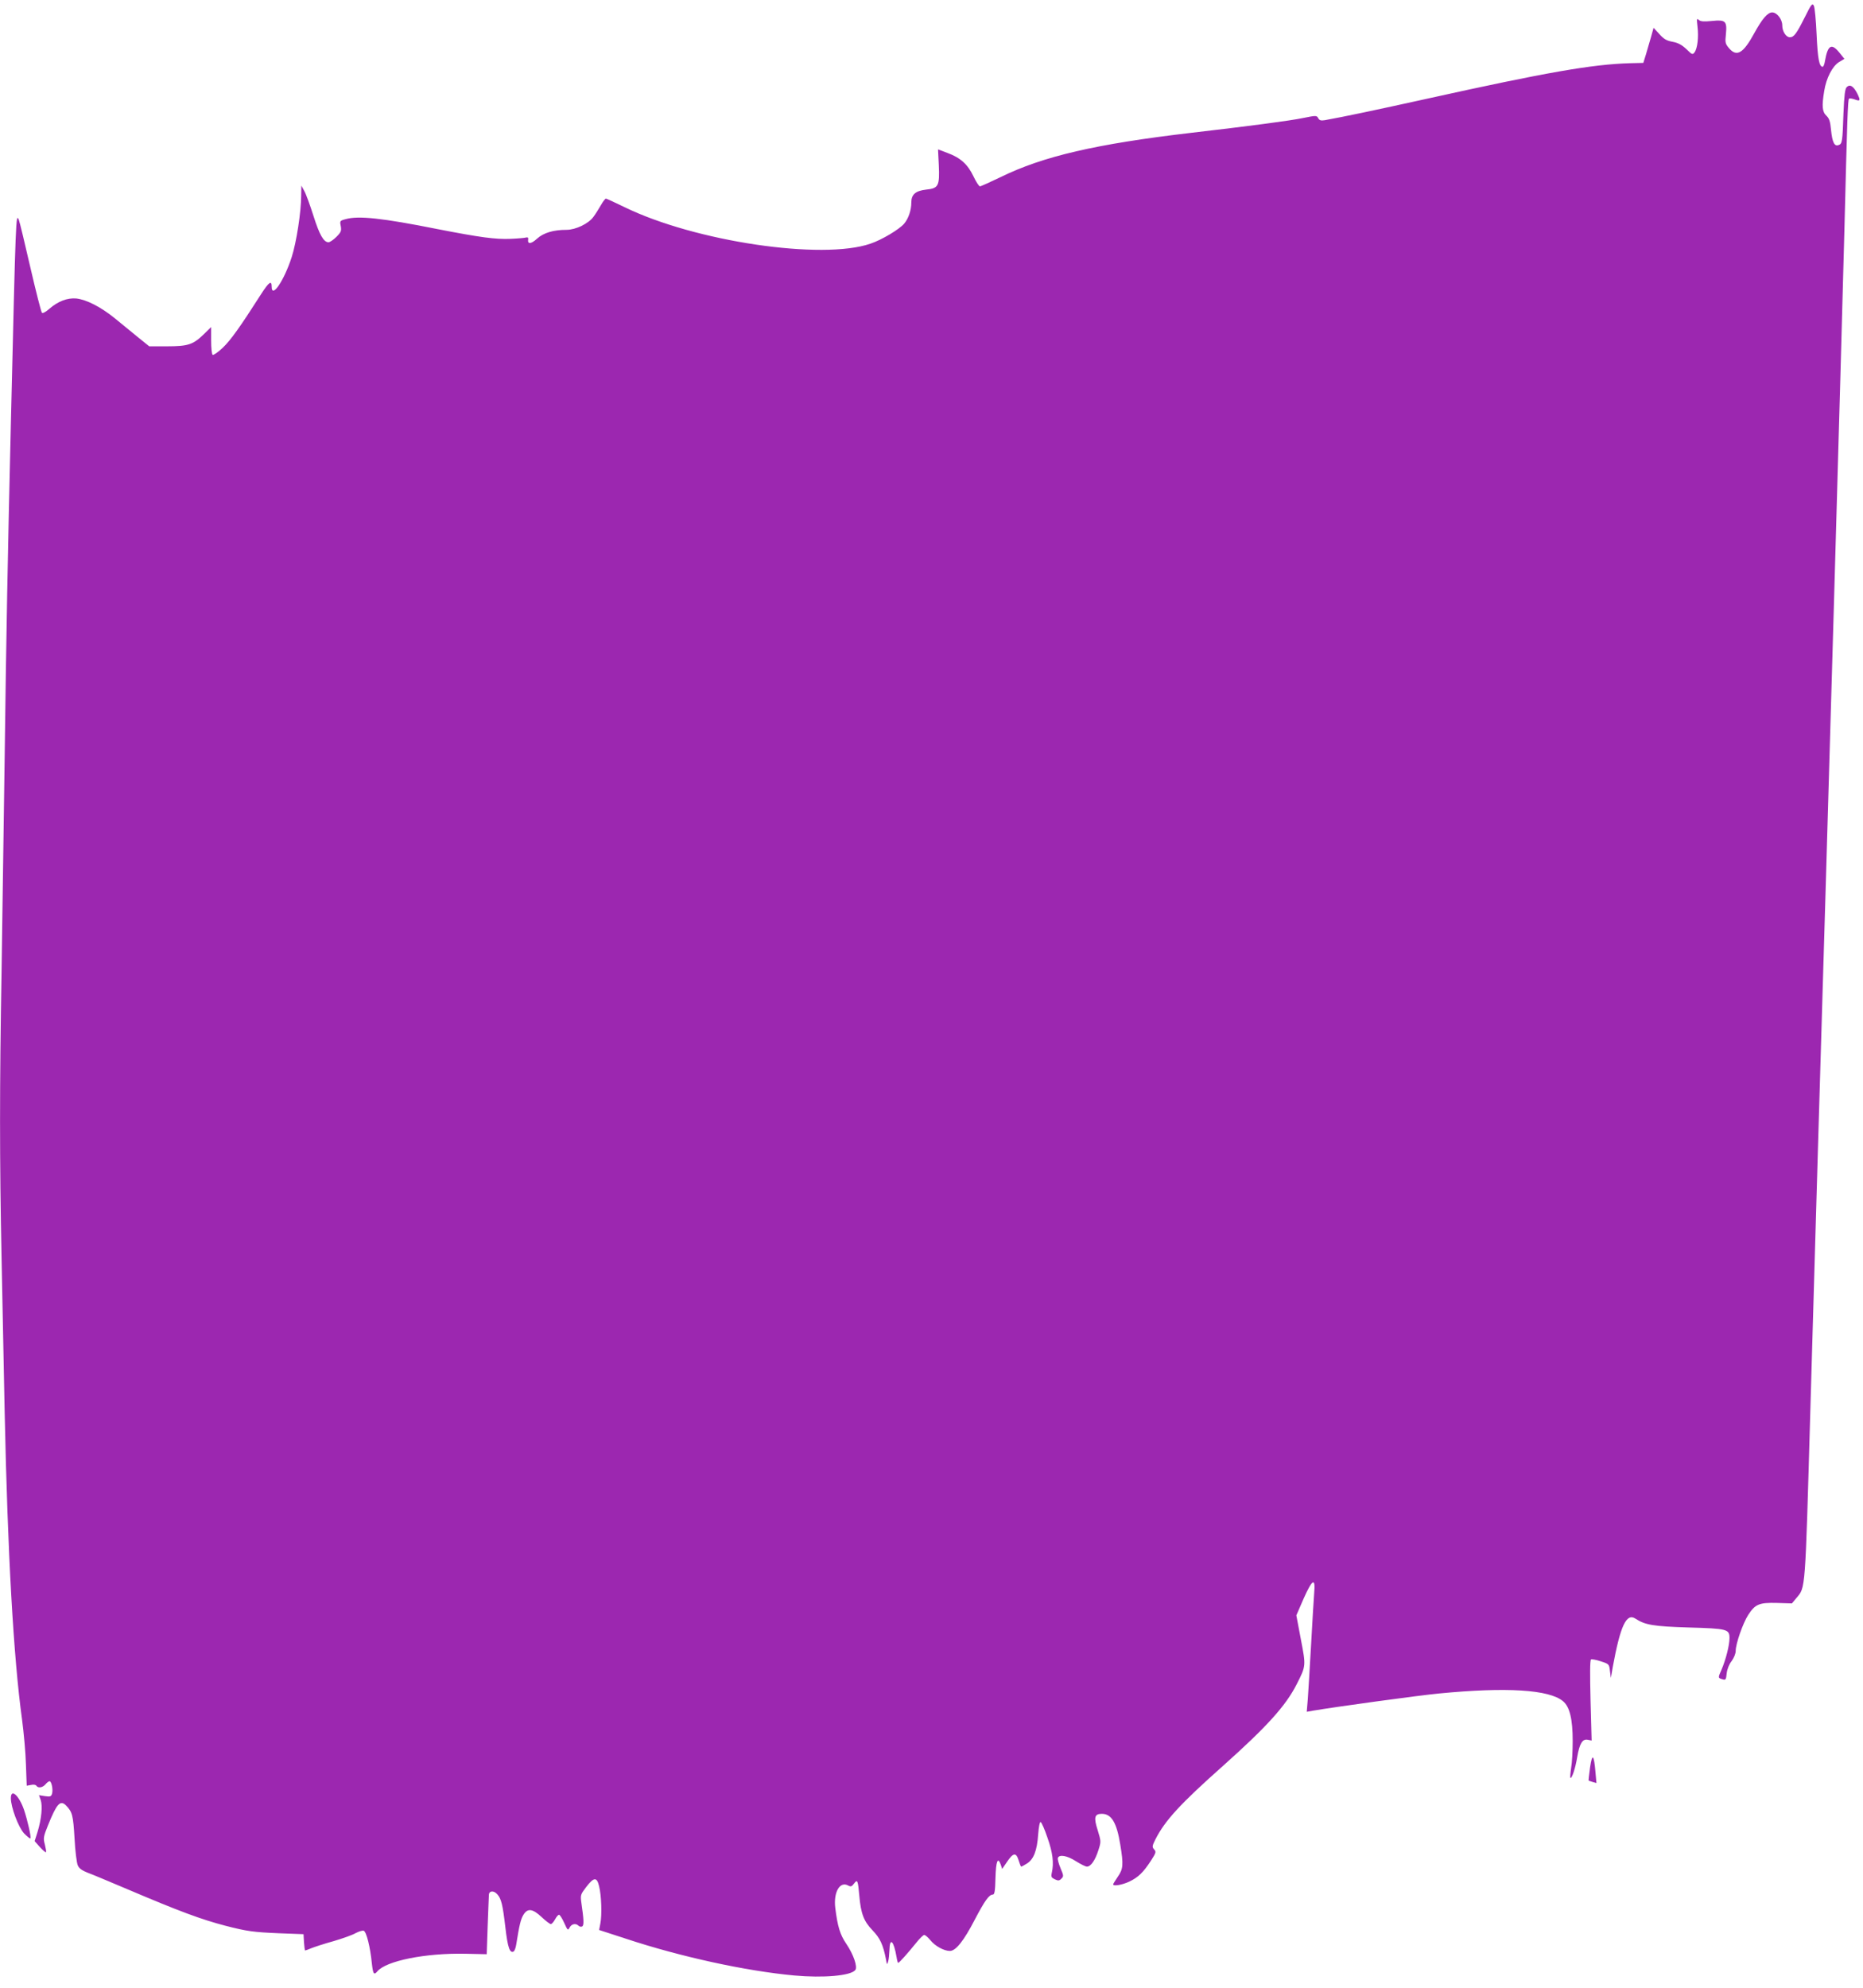 <?xml version="1.0" standalone="no"?>
<!DOCTYPE svg PUBLIC "-//W3C//DTD SVG 20010904//EN"
 "http://www.w3.org/TR/2001/REC-SVG-20010904/DTD/svg10.dtd">
<svg version="1.0" xmlns="http://www.w3.org/2000/svg"
 width="1200pt" height="1280pt" viewBox="0 0 1200 1280"
 preserveAspectRatio="xMidYMid meet">
<g transform="translate(0,1280) scale(0.1,-0.1)"
fill="#9c27b0" stroke="none">
<path d="M11625 12689 c-53 -106 -70 -129 -96 -129 -25 0 -49 38 -49 76 0 40
-34 84 -65 84 -29 0 -64 -40 -116 -135 -71 -130 -113 -154 -163 -94 -23 27
-25 36 -19 89 8 84 -2 94 -89 85 -51 -5 -73 -4 -85 6 -14 13 -15 9 -9 -43 8
-66 0 -139 -19 -165 -13 -17 -16 -15 -53 21 -30 28 -53 40 -89 47 -38 7 -56
17 -85 50 l-37 40 -16 -58 c-9 -32 -24 -83 -33 -113 l-17 -55 -85 -2 c-243 -7
-536 -58 -1305 -228 -330 -73 -544 -118 -662 -139 -25 -4 -35 -1 -42 13 -10
18 -13 18 -98 1 -80 -17 -354 -53 -718 -95 -615 -72 -956 -151 -1231 -286 -67
-32 -126 -59 -132 -59 -6 0 -25 29 -42 65 -37 77 -83 119 -167 150 l-61 23 5
-101 c6 -135 -2 -150 -82 -158 -68 -8 -95 -31 -95 -83 0 -49 -18 -103 -46
-136 -31 -37 -145 -105 -217 -129 -312 -108 -1131 14 -1584 235 -62 30 -116
55 -120 55 -4 1 -19 -18 -33 -43 -14 -24 -35 -58 -48 -75 -31 -43 -114 -83
-173 -83 -84 0 -148 -19 -190 -57 -38 -35 -62 -37 -57 -5 2 11 -2 15 -12 13
-8 -3 -54 -7 -102 -9 -96 -4 -194 9 -471 63 -356 71 -508 87 -590 64 -38 -10
-39 -12 -32 -45 5 -31 2 -39 -28 -69 -19 -19 -42 -35 -51 -35 -31 0 -58 47
-97 170 -22 69 -48 141 -59 160 l-19 35 -1 -62 c0 -107 -31 -305 -61 -398 -49
-152 -129 -270 -129 -191 0 43 -18 30 -67 -46 -134 -210 -198 -300 -248 -347
-30 -29 -60 -49 -65 -46 -6 3 -10 45 -10 93 l0 86 -47 -46 c-69 -67 -101 -78
-237 -78 l-115 0 -73 59 c-40 33 -107 87 -148 121 -91 74 -184 121 -249 128
-57 5 -118 -18 -175 -68 -23 -20 -41 -29 -46 -24 -5 5 -39 138 -75 294 -36
157 -69 294 -74 305 -19 43 -19 35 -51 -1310 -20 -842 -30 -1366 -40 -2150 -6
-440 -15 -1061 -20 -1380 -13 -734 -13 -1220 0 -1845 5 -272 15 -720 20 -995
19 -907 57 -1580 112 -1978 11 -84 23 -214 25 -289 l5 -137 28 5 c15 4 31 1
34 -5 11 -17 40 -13 59 9 9 11 21 20 26 20 13 0 24 -55 16 -81 -6 -18 -12 -20
-46 -15 l-38 6 11 -31 c13 -38 5 -123 -20 -205 l-19 -60 34 -38 c19 -21 37
-36 39 -33 3 2 -1 24 -7 49 -11 40 -10 50 20 124 56 139 79 165 116 128 41
-42 46 -62 55 -211 4 -81 14 -160 21 -175 8 -19 27 -33 63 -47 28 -10 142 -58
253 -105 341 -145 479 -196 636 -237 140 -36 180 -41 342 -48 l160 -6 3 -52
c2 -29 5 -53 8 -53 2 0 21 7 40 15 20 8 84 29 142 45 58 17 123 40 143 52 21
11 44 18 52 15 17 -6 42 -106 52 -209 8 -70 13 -79 36 -52 56 67 308 118 564
113 l140 -3 6 179 c4 99 7 190 8 203 1 27 31 30 54 4 26 -29 35 -67 52 -212
15 -131 29 -171 54 -156 5 4 13 23 16 44 20 125 29 163 46 191 27 45 59 41
118 -14 26 -25 53 -45 59 -45 6 0 18 14 27 30 9 17 20 30 26 30 5 0 20 -23 33
-52 22 -49 24 -51 35 -30 13 24 40 29 58 11 6 -6 17 -8 23 -4 12 7 11 41 -6
157 -6 44 -4 50 32 97 50 65 69 65 83 4 15 -60 19 -185 8 -239 l-8 -42 169
-55 c356 -118 775 -209 1088 -238 188 -17 363 -2 393 35 16 20 -11 100 -58
169 -40 59 -56 111 -71 232 -12 99 29 172 82 144 18 -10 24 -8 39 12 22 29 25
22 34 -79 10 -115 29 -164 85 -222 49 -51 68 -92 87 -188 6 -35 7 -36 14 -12
4 14 7 46 8 72 2 86 28 61 46 -45 3 -20 8 -37 10 -37 7 0 66 67 116 129 22 28
46 51 52 51 7 0 24 -15 39 -33 30 -38 88 -70 127 -70 38 1 89 65 160 202 64
122 92 161 116 161 11 0 15 22 17 107 3 108 15 139 34 86 l9 -28 31 45 c40 60
59 63 75 11 7 -23 14 -41 17 -41 3 0 19 9 37 20 43 27 65 83 72 187 4 50 10
82 16 80 6 -2 26 -47 44 -101 34 -96 42 -163 28 -225 -6 -27 -3 -32 20 -43 21
-10 29 -9 42 5 15 14 14 20 -6 67 -12 29 -20 58 -17 66 9 24 60 15 116 -21 30
-19 62 -35 71 -35 25 0 53 40 74 106 18 56 17 57 -5 130 -26 81 -20 104 27
104 62 0 96 -56 119 -199 21 -128 19 -156 -16 -206 -16 -24 -30 -46 -30 -49 0
-14 59 -4 105 18 56 27 88 57 139 135 32 50 34 56 20 72 -14 15 -13 22 9 66
62 121 158 226 437 474 281 251 402 385 472 523 61 120 60 118 27 290 l-29
154 46 106 c57 128 78 140 69 39 -3 -38 -12 -187 -20 -333 -8 -146 -18 -303
-21 -349 l-7 -84 39 7 c147 25 678 98 814 111 435 42 709 25 798 -50 43 -36
62 -116 62 -256 0 -63 -4 -141 -10 -173 -5 -33 -7 -62 -5 -64 9 -9 33 63 44
133 15 88 34 119 68 112 l25 -5 -7 258 c-4 163 -4 260 3 264 5 3 34 -2 63 -12
53 -17 54 -18 59 -62 l6 -45 12 70 c49 266 88 350 146 312 62 -41 117 -50 341
-57 251 -7 265 -11 265 -68 0 -46 -23 -137 -51 -203 -24 -54 -24 -54 7 -63 19
-6 22 -2 26 39 3 27 16 59 32 79 15 21 26 48 26 66 0 45 46 177 80 230 45 70
71 81 185 78 l97 -3 29 35 c59 70 56 30 89 1185 17 589 40 1363 50 1720 68
2257 149 5092 170 5900 18 715 22 845 30 850 5 3 21 0 36 -5 36 -14 39 -8 18
36 -25 49 -48 64 -69 43 -11 -11 -16 -50 -21 -169 -6 -182 -8 -196 -31 -204
-27 -11 -41 18 -49 97 -5 56 -12 75 -30 92 -27 25 -30 62 -14 159 13 83 53
160 95 186 l35 21 -32 40 c-51 63 -75 49 -93 -53 -3 -21 -10 -38 -15 -38 -22
0 -32 52 -39 208 -4 92 -12 176 -18 186 -10 17 -17 8 -58 -75z"/>
<path d="M10242 1419 c-6 -46 -11 -83 -9 -85 1 -1 13 -5 26 -9 l24 -7 -6 68
c-10 117 -21 127 -35 33z"/>
<path d="M70 1221 c0 -59 49 -188 85 -227 20 -20 38 -35 41 -32 6 7 -18 114
-41 183 -32 93 -85 141 -85 76z"/>
</g>
</svg>
